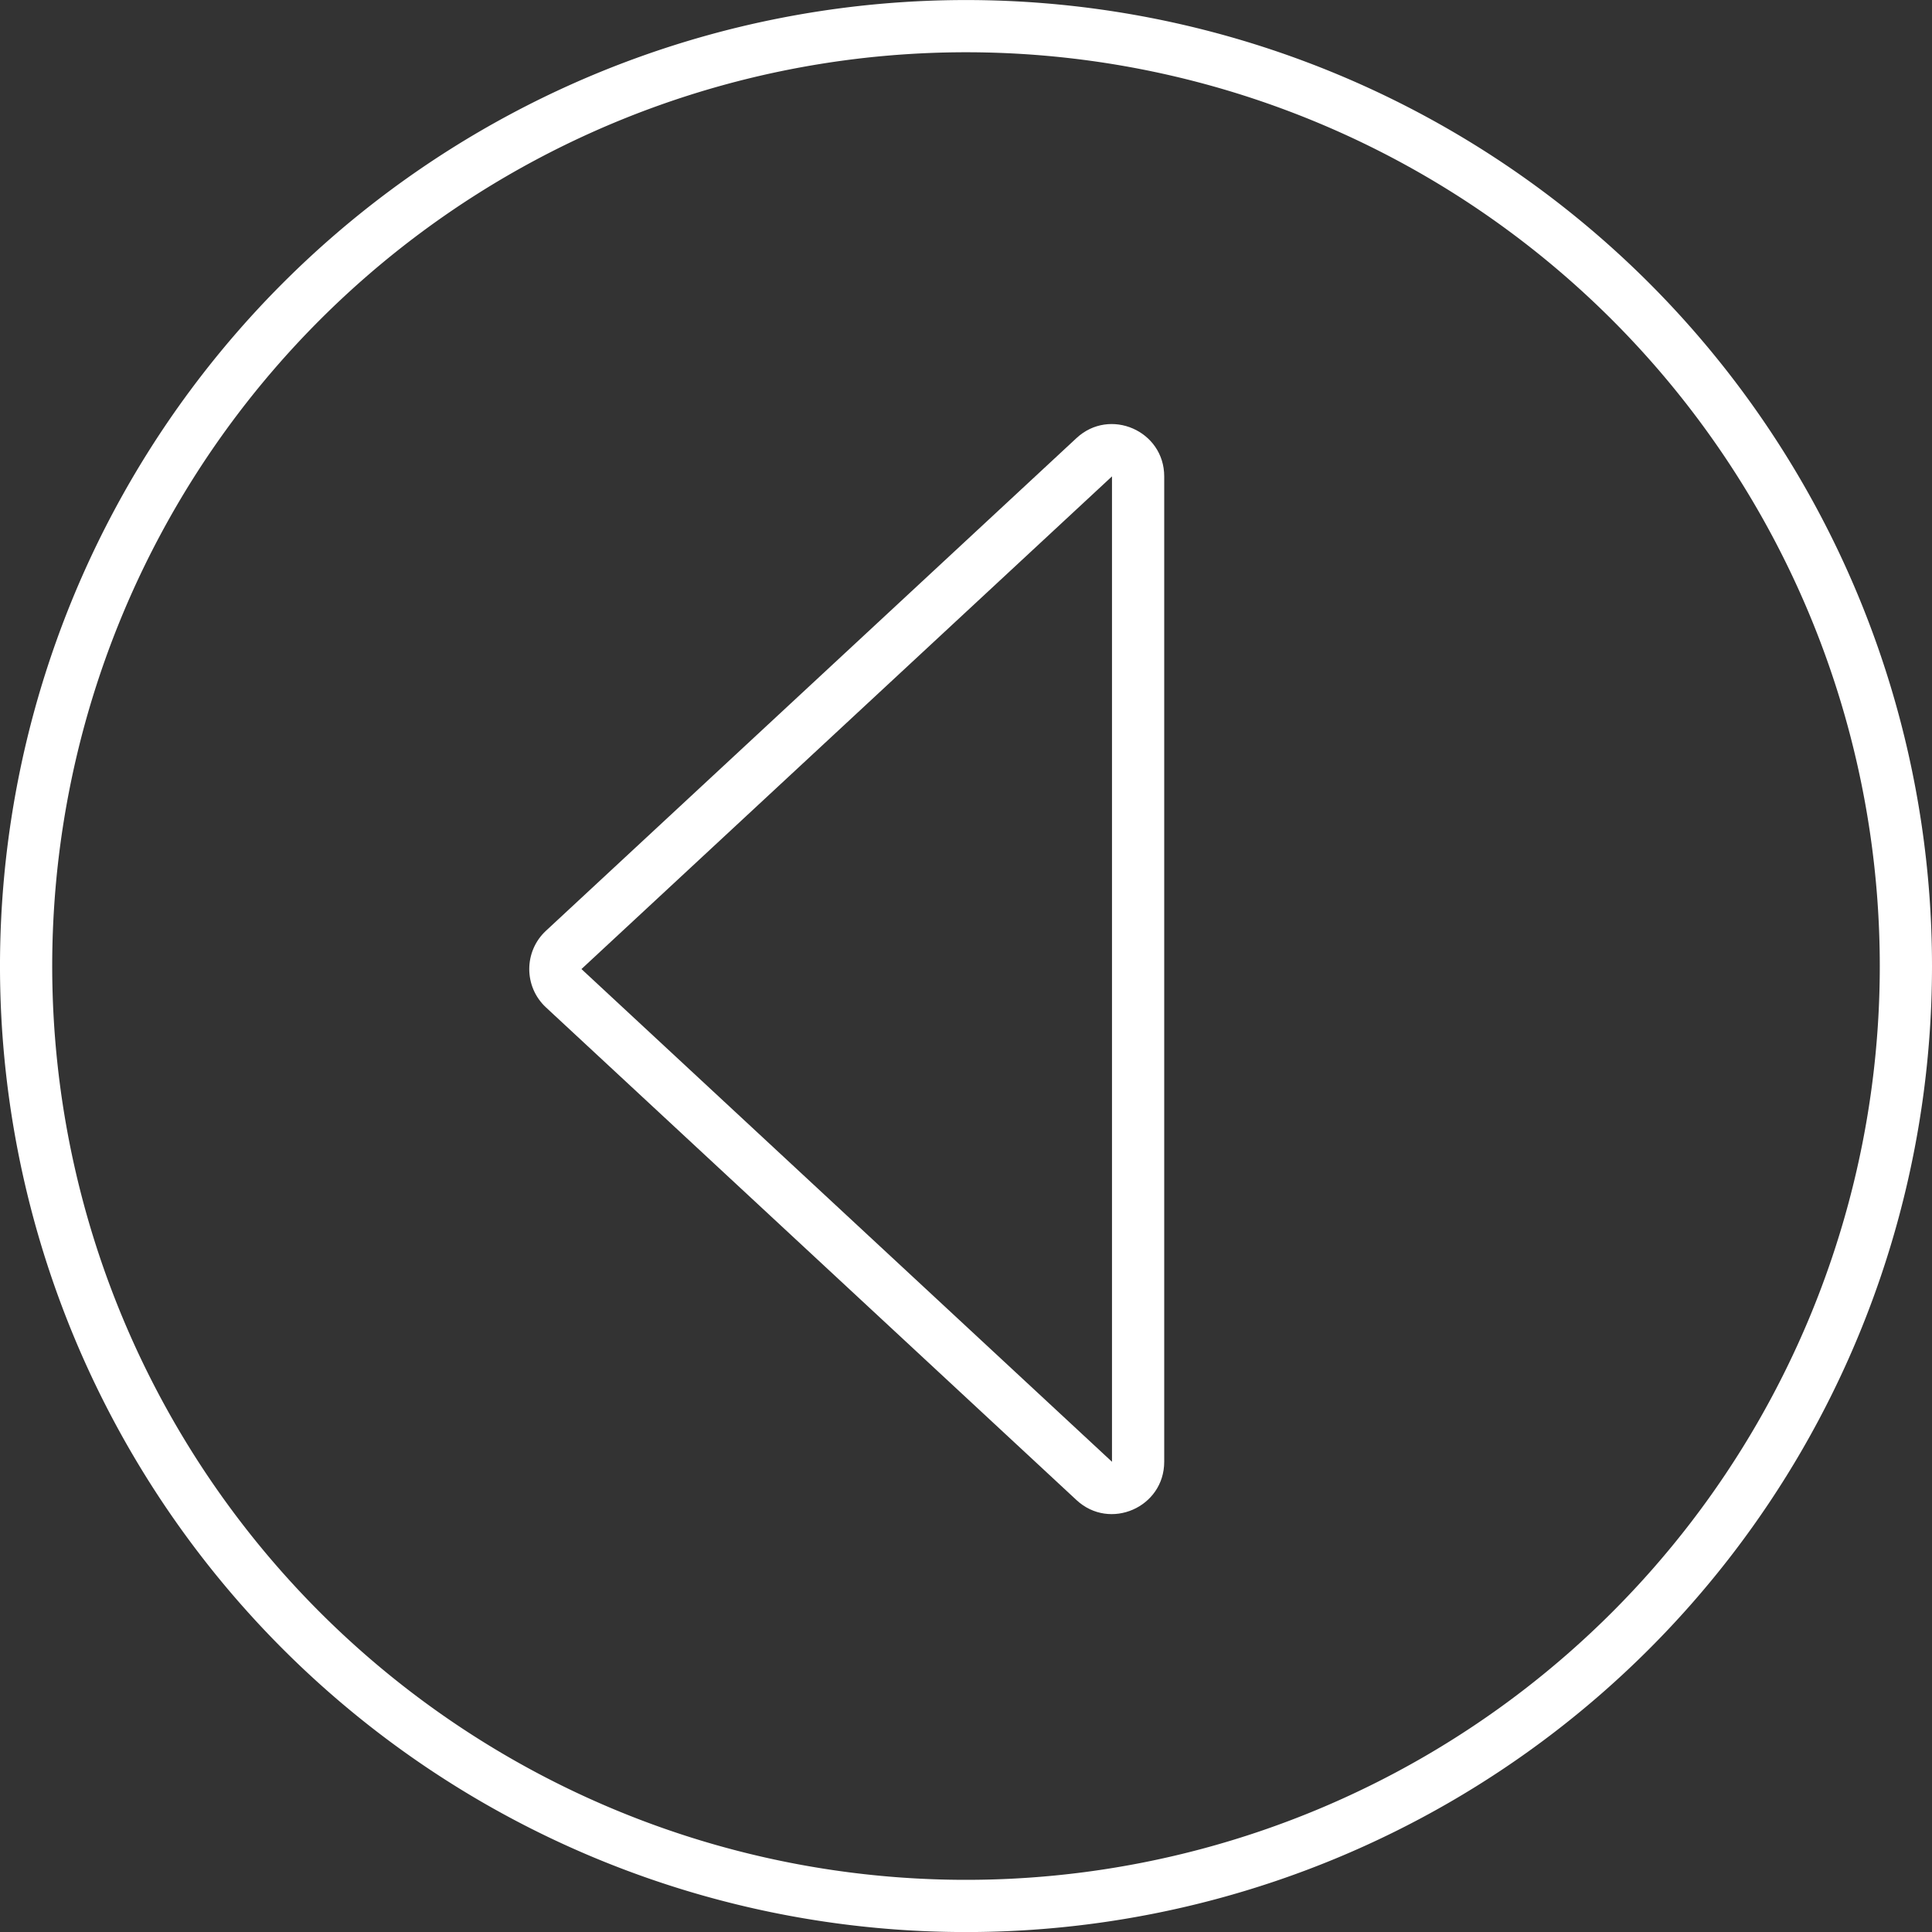 <svg xmlns="http://www.w3.org/2000/svg" width="37" height="37" viewBox="0 0 37 37">
  <rect x="0" y="0" width="37" height="37" fill="#333333" stroke="none"/>
  <g id="btn_homeklein" transform="translate(36.5 36.5) rotate(180)">
    <g id="bttn_groen">
      <path id="Path_107" data-name="Path 107" d="M962.052,160.9a18,18,0,1,0,18-18,18,18,0,0,0-18,18" transform="translate(-962.052 -142.901)" fill="none" stroke="#fff" stroke-width="1"/>
    </g>
    <g id="Subtraction_1" data-name="Subtraction 1" transform="translate(26.364 7.503) rotate(90)" fill="none" stroke-linecap="round">
      <path d="M9.705.319a1,1,0,0,1,1.465,0l9.436,10.16a1,1,0,0,1-.733,1.681H1A1,1,0,0,1,.269,10.48Z" stroke="none"/>
      <path d="M 10.438 1 L 10.438 1 L 1.002 11.16 C 1.002 11.16 1.002 11.16 1.002 11.16 L 19.874 11.16 C 19.874 11.16 19.874 11.16 19.874 11.16 L 10.439 1 C 10.439 1 10.439 1 10.438 1 M 10.438 9.5367431640625e-07 C 10.705 9.5367431640625e-07 10.973 0.106 11.171 0.319 L 20.607 10.48 C 21.201 11.119 20.747 12.16 19.874 12.16 L 1.002 12.16 C 0.129 12.16 -0.325 11.119 0.269 10.48 L 9.705 0.319 C 9.903 0.106 10.171 9.5367431640625e-07 10.438 9.5367431640625e-07 Z" stroke="none" fill="#fff"/>
    </g>
  </g>
</svg>
